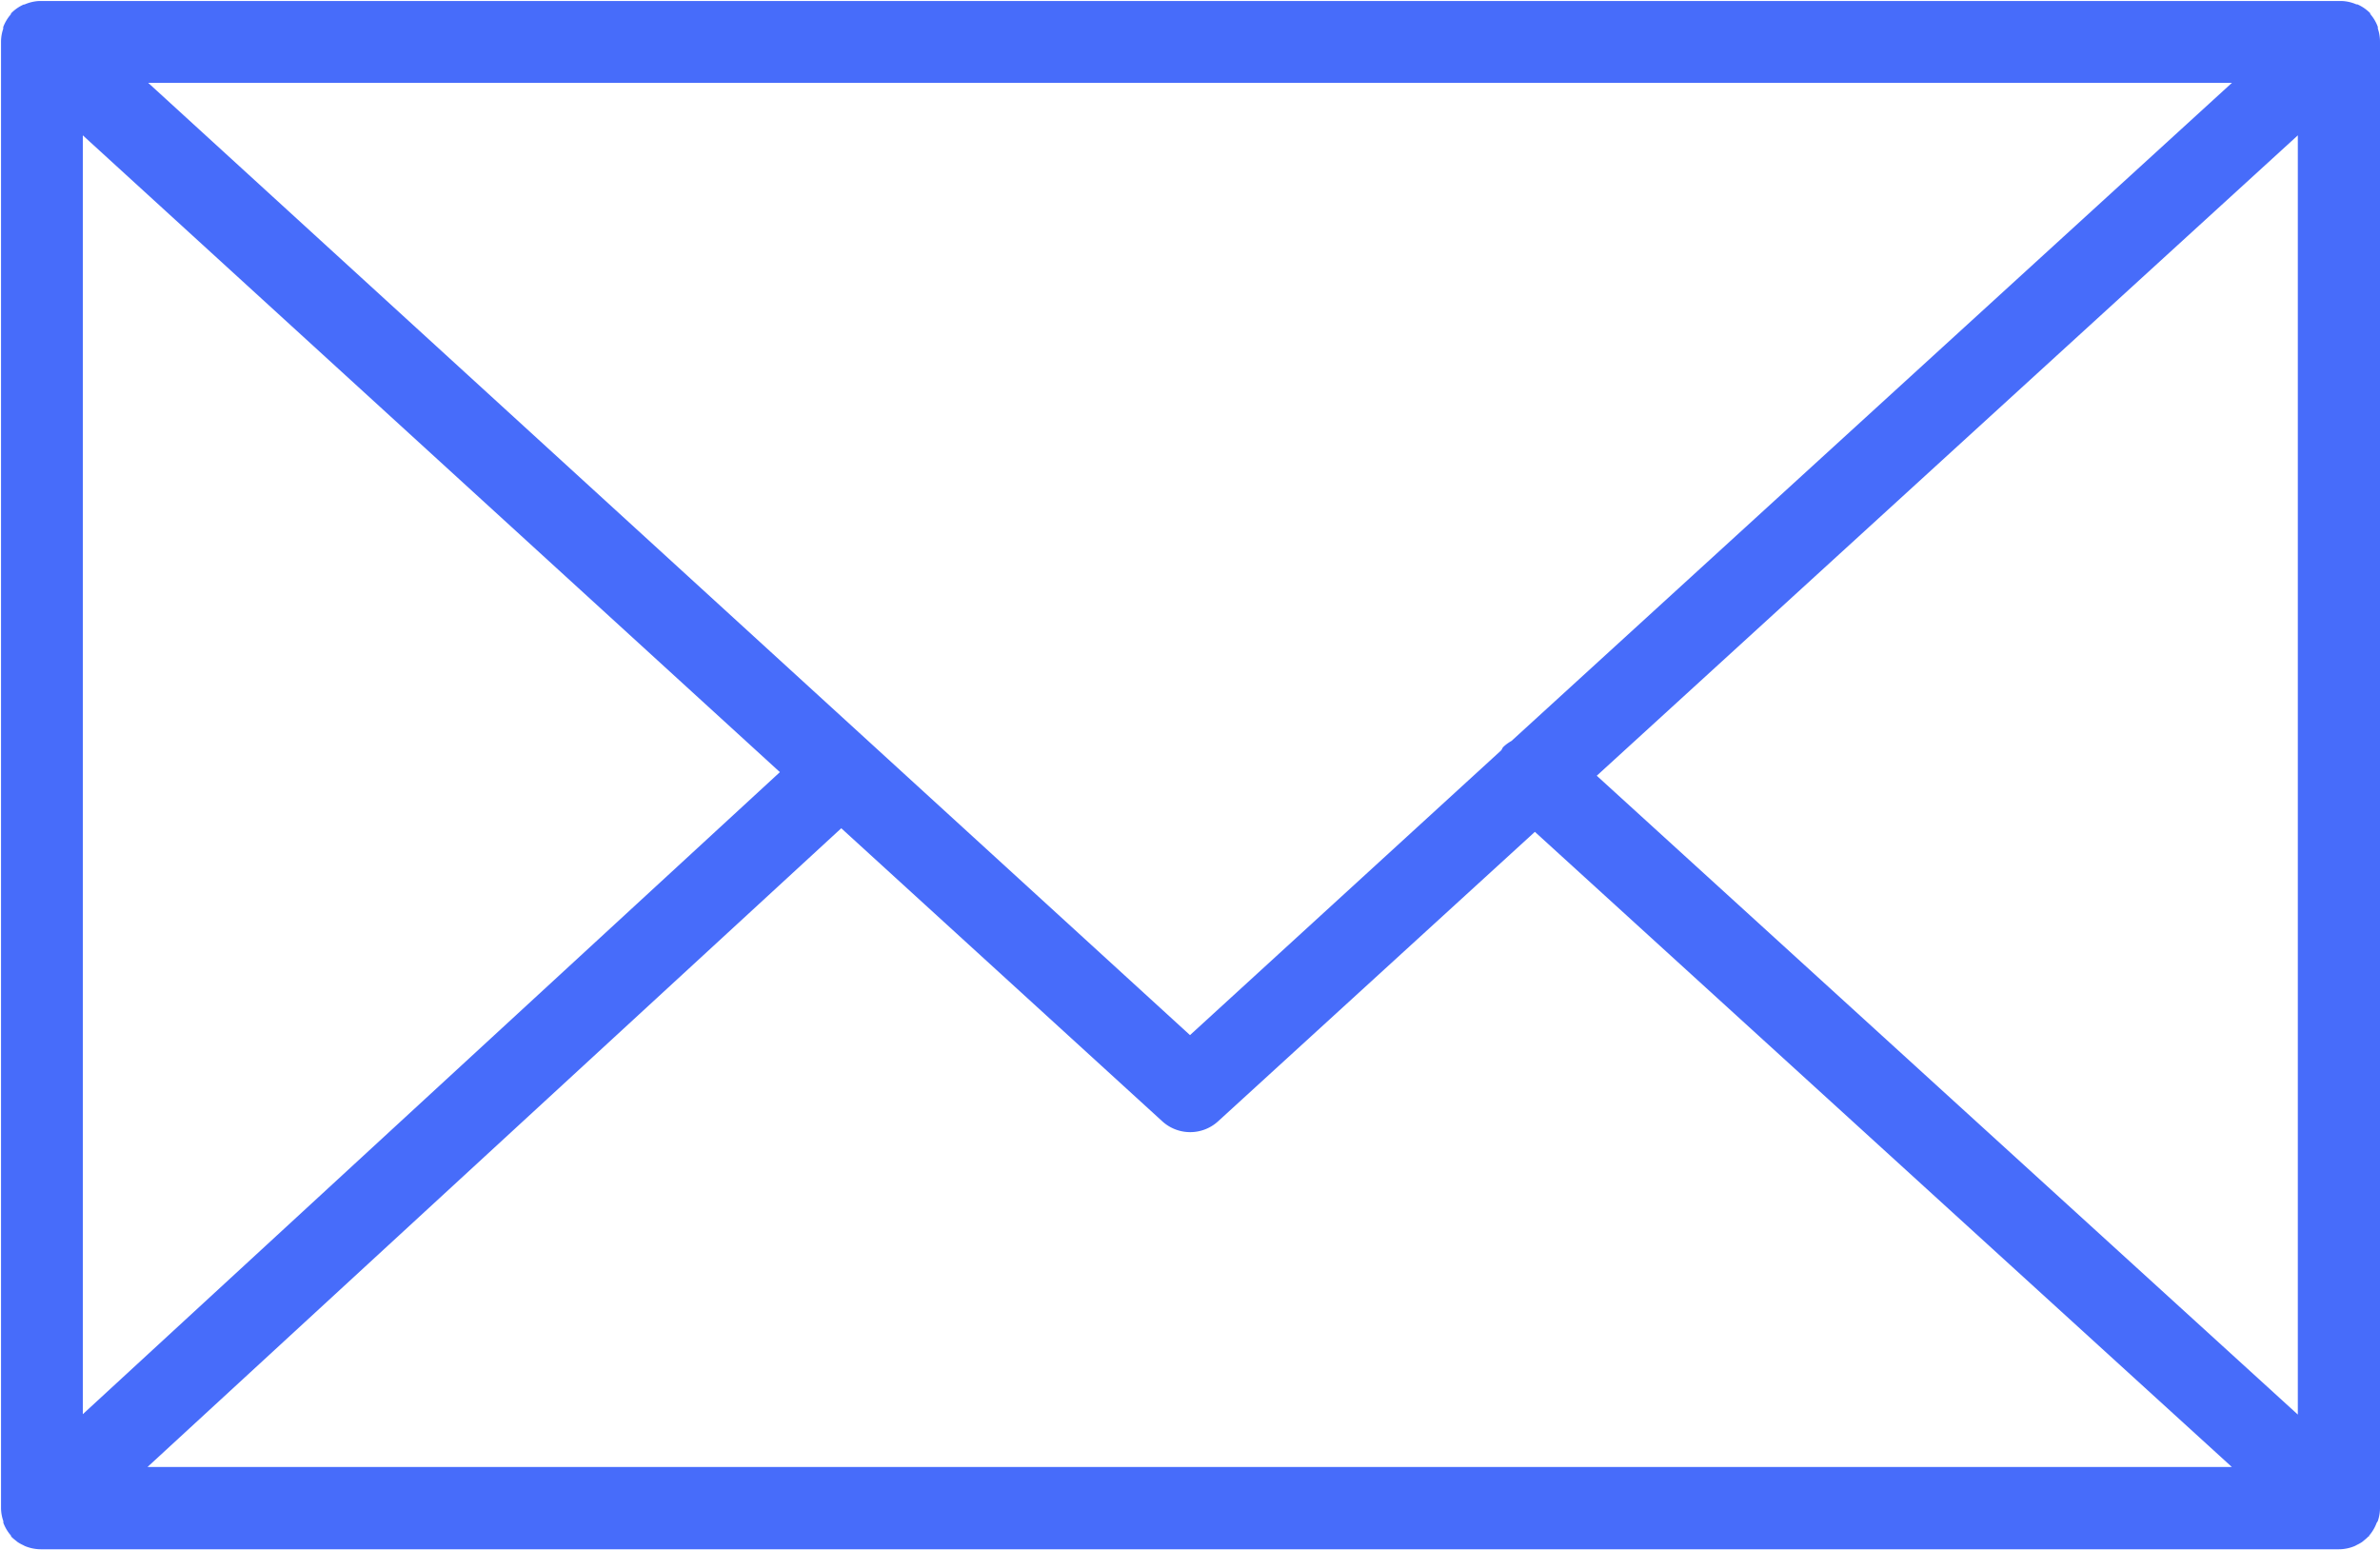 <svg xmlns="http://www.w3.org/2000/svg" width="18.536" height="12.069" viewBox="0 0 18.536 12.069"><defs><style>.a{fill:#476cfa;}</style></defs><path class="a" d="M25.483,32.984a.319.319,0,0,0,.017-.1V21.461a.317.317,0,0,0-.017-.1s0-.009,0-.013a.321.321,0,0,0-.059-.1s0,0,0-.006l0,0a.323.323,0,0,0-.1-.069l-.008,0a.318.318,0,0,0-.11-.026H7.266a.322.322,0,0,0-.111.027l-.006,0a.319.319,0,0,0-.1.07l0,0s0,0,0,.006a.322.322,0,0,0-.06.1s0,.009,0,.013a.317.317,0,0,0-.017.1V32.885a.319.319,0,0,0,.018.1l0,.013a.323.323,0,0,0,.06.1l0,.006,0,0a.327.327,0,0,0,.034.03l.016.013a.3.3,0,0,0,.045.025l.011.006a.323.323,0,0,0,.127.026H25.178a.319.319,0,0,0,.127-.026l.017-.009a.329.329,0,0,0,.039-.022l.018-.015a.3.3,0,0,0,.031-.028l.005,0,0-.006a.322.322,0,0,0,.059-.1A.118.118,0,0,0,25.483,32.984ZM7.609,22.193l5.429,4.959-5.429,5Zm11.127,4.716a.308.308,0,0,0-.065.048c-.007.008-.009.018-.016.026L16.232,29.2,8.118,21.784H24.347Zm-5.22.68,2.5,2.282a.322.322,0,0,0,.435,0l2.467-2.254,5.428,4.946H8.113ZM19.4,27.18l5.46-4.987v9.962Z" transform="translate(-6.964 -21.139)"/></svg>